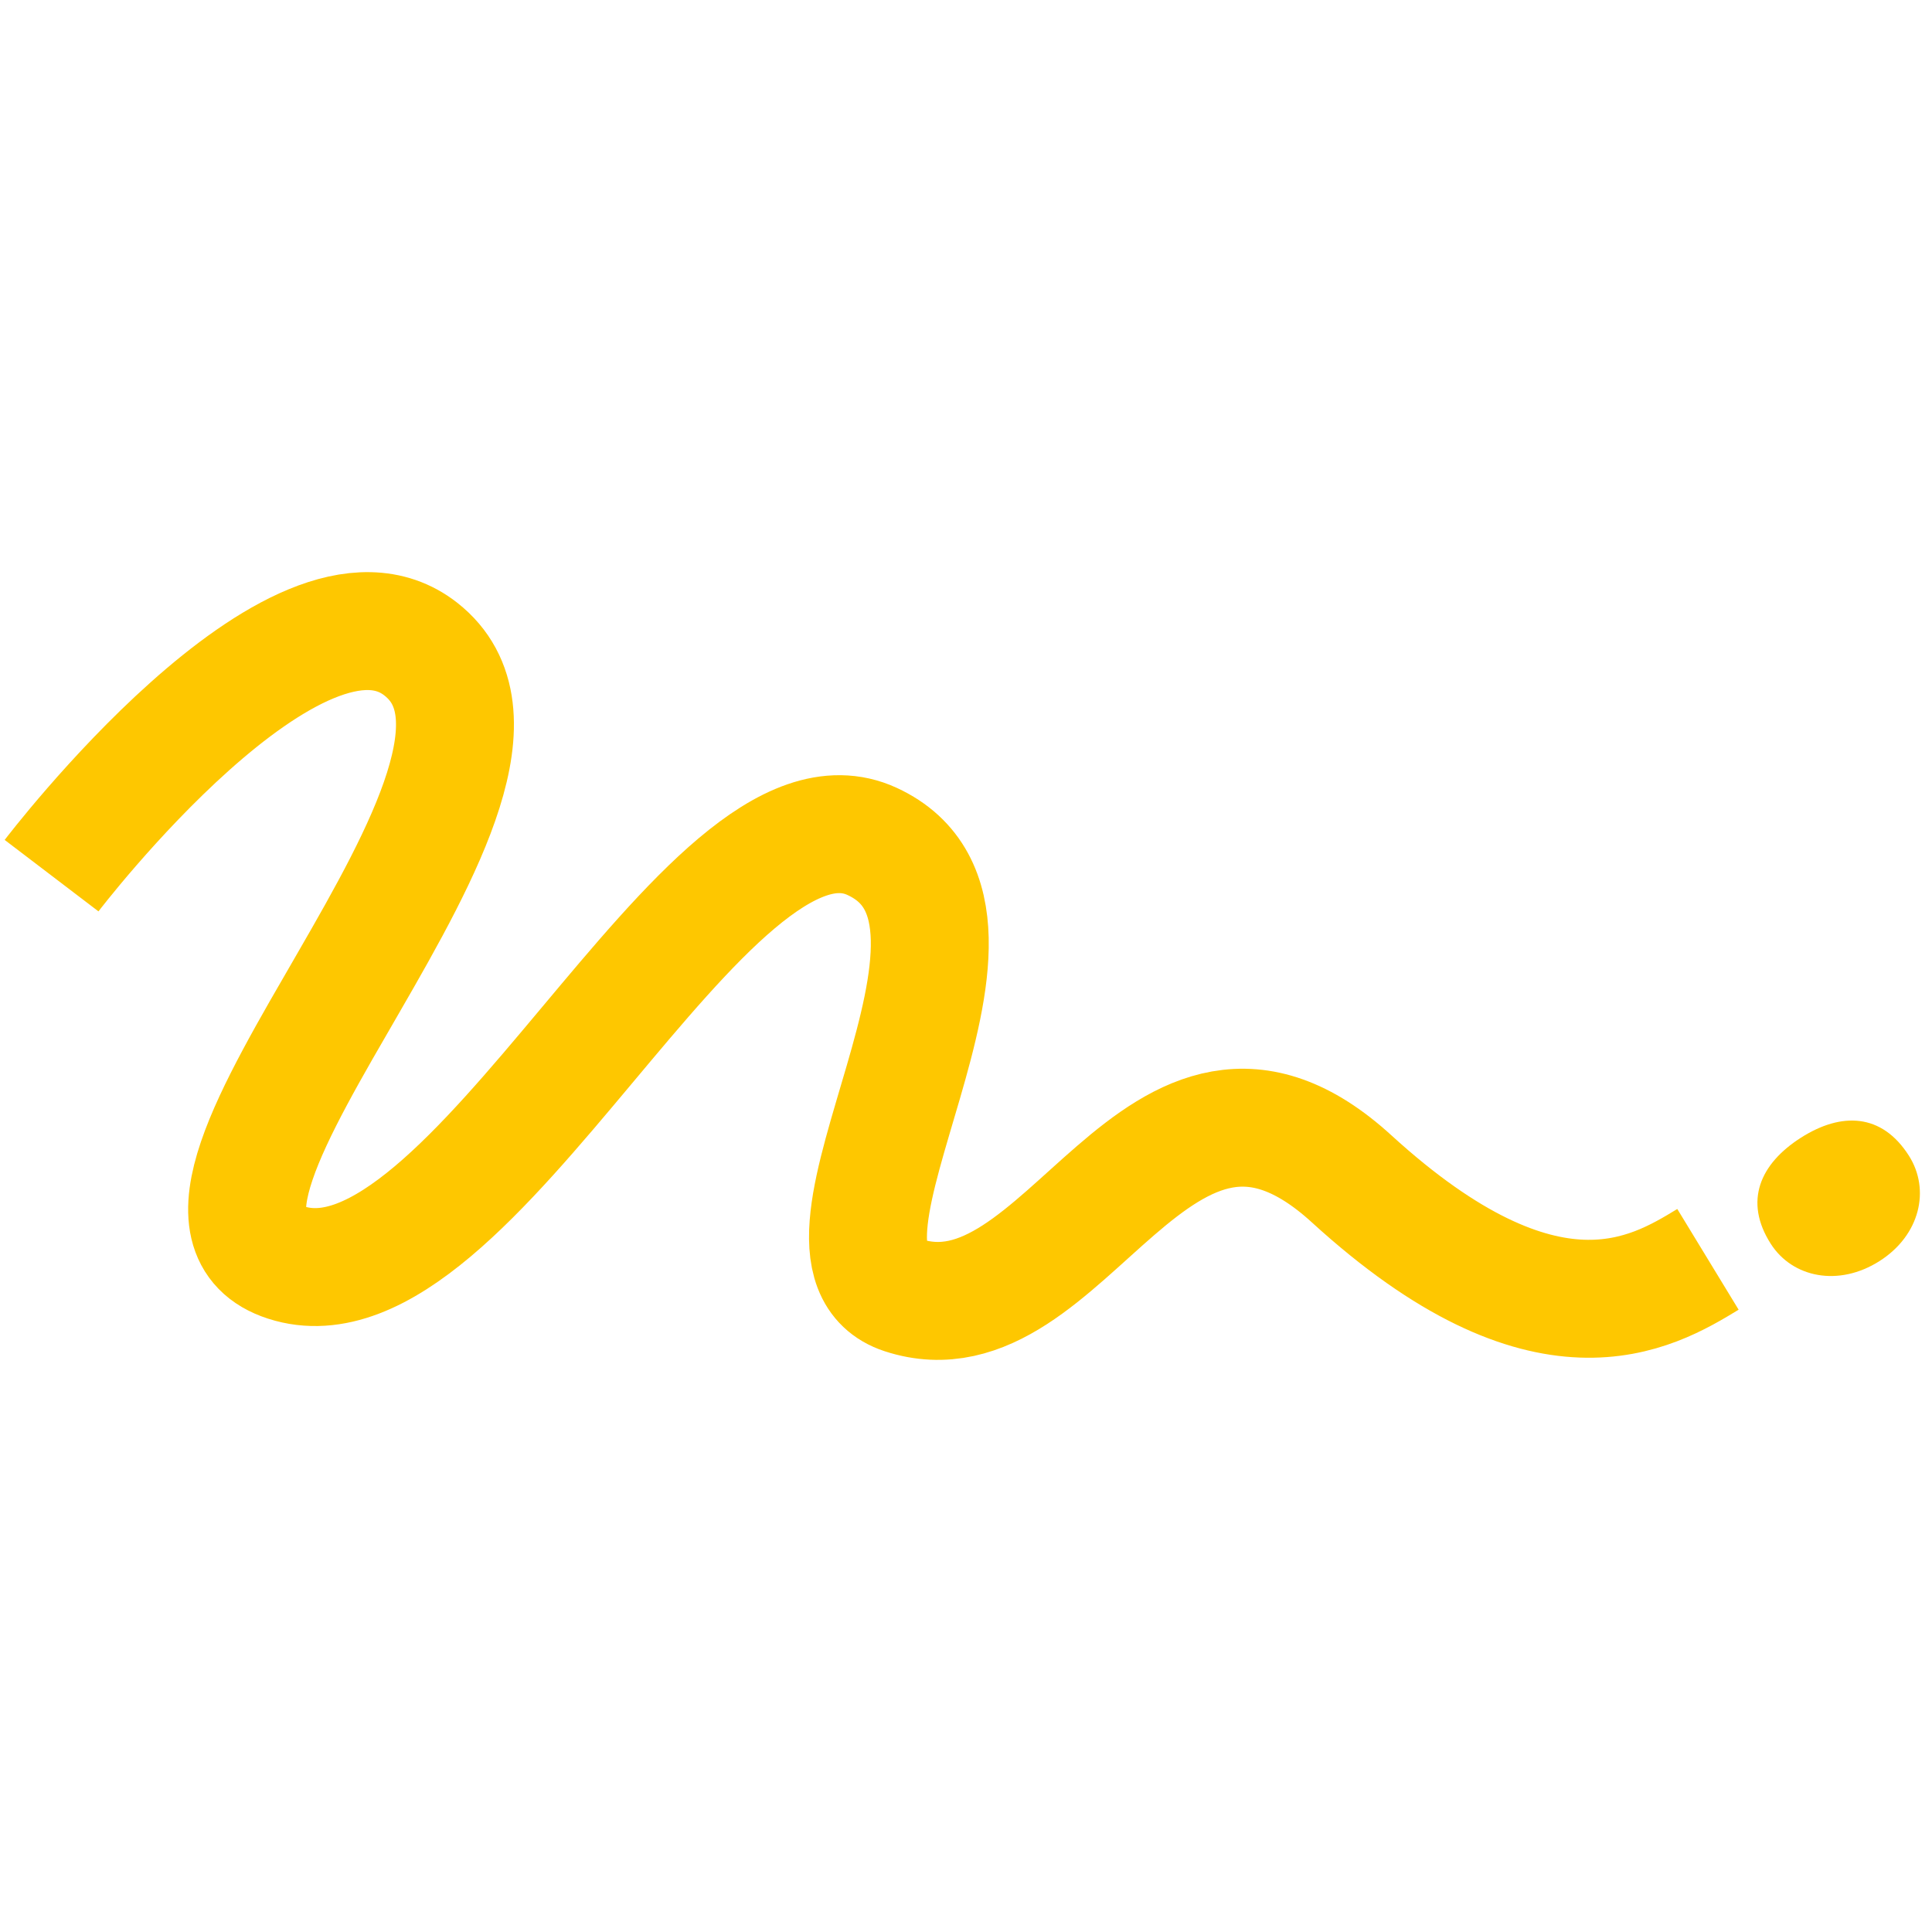 <?xml version="1.0" encoding="UTF-8"?><svg id="Layer_1" xmlns="http://www.w3.org/2000/svg" viewBox="0 0 1080 1080"><defs><style>.cls-1{fill:#fec700;}.cls-2{fill:none;stroke:#fec700;stroke-linejoin:round;stroke-width:65.92px;}</style></defs><path class="cls-1" d="M1067.07,646.02c-15.11-23.73-37.69-24.47-60.31-10.06-22.9,14.59-32.05,35.54-16.94,59.26,12.13,19.04,37.97,24.29,60.87,9.71,22.62-14.41,28.5-39.87,16.38-58.91Z"/><path class="cls-2" d="M28.83,489.49s137.6-180.6,206.4-126.64c89.89,70.5-172.04,311.59-75.29,342.91,103.96,33.65,234.76-278.24,327.56-235.41,93.17,43-52.21,230.82,17.25,253.66,91.69,30.14,141.85-164.52,250.78-65.06s167.75,64.2,199.23,45.03"/></svg>